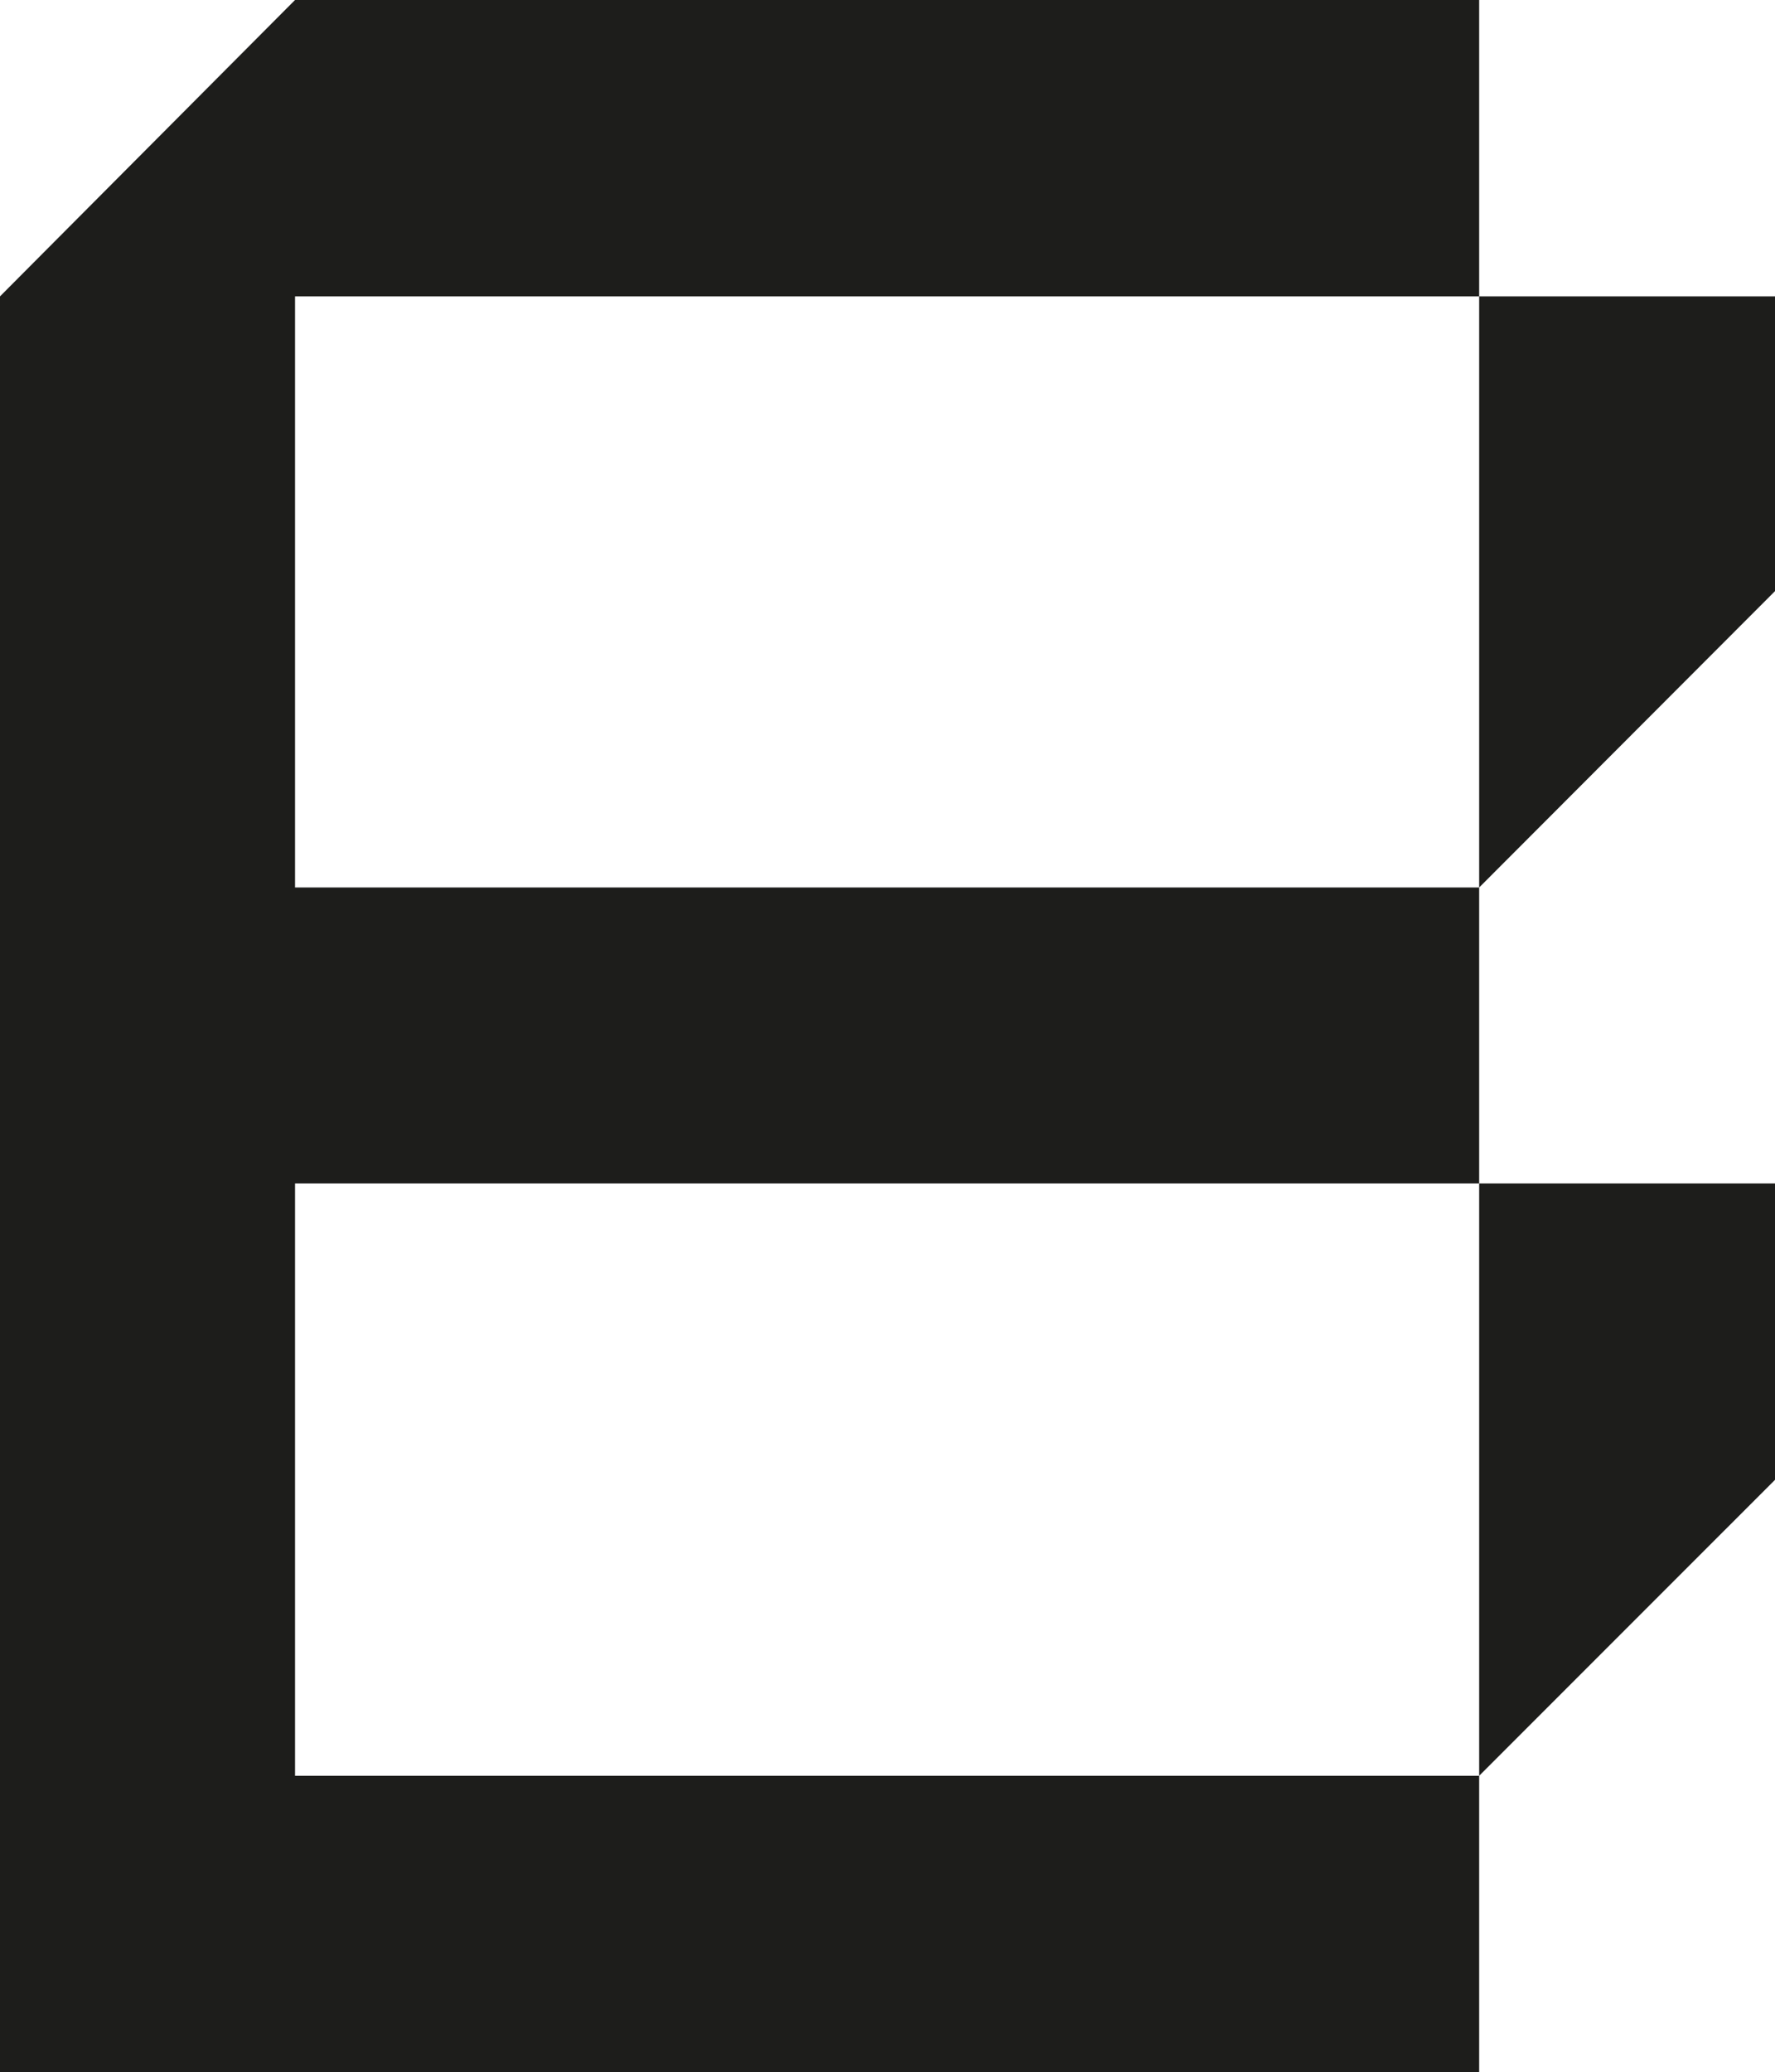 <svg xmlns="http://www.w3.org/2000/svg" viewBox="0 0 43.86 51.18"><defs><style>.cls-1{fill:#1d1d1b;}</style></defs><title>b-persp-solid</title><g id="Layer_2" data-name="Layer 2"><g id="Layer_1-2" data-name="Layer 1"><path id="b" class="cls-1" d="M36.55,21.92v7.31H7.29V43.86H36.55v7.32H0V7.32L7.29,0H36.55V7.32H7.29v14.6Zm0,0V7.32h7.31V14.6Zm0,21.94V29.23h7.31v7.32Z"/></g></g></svg>